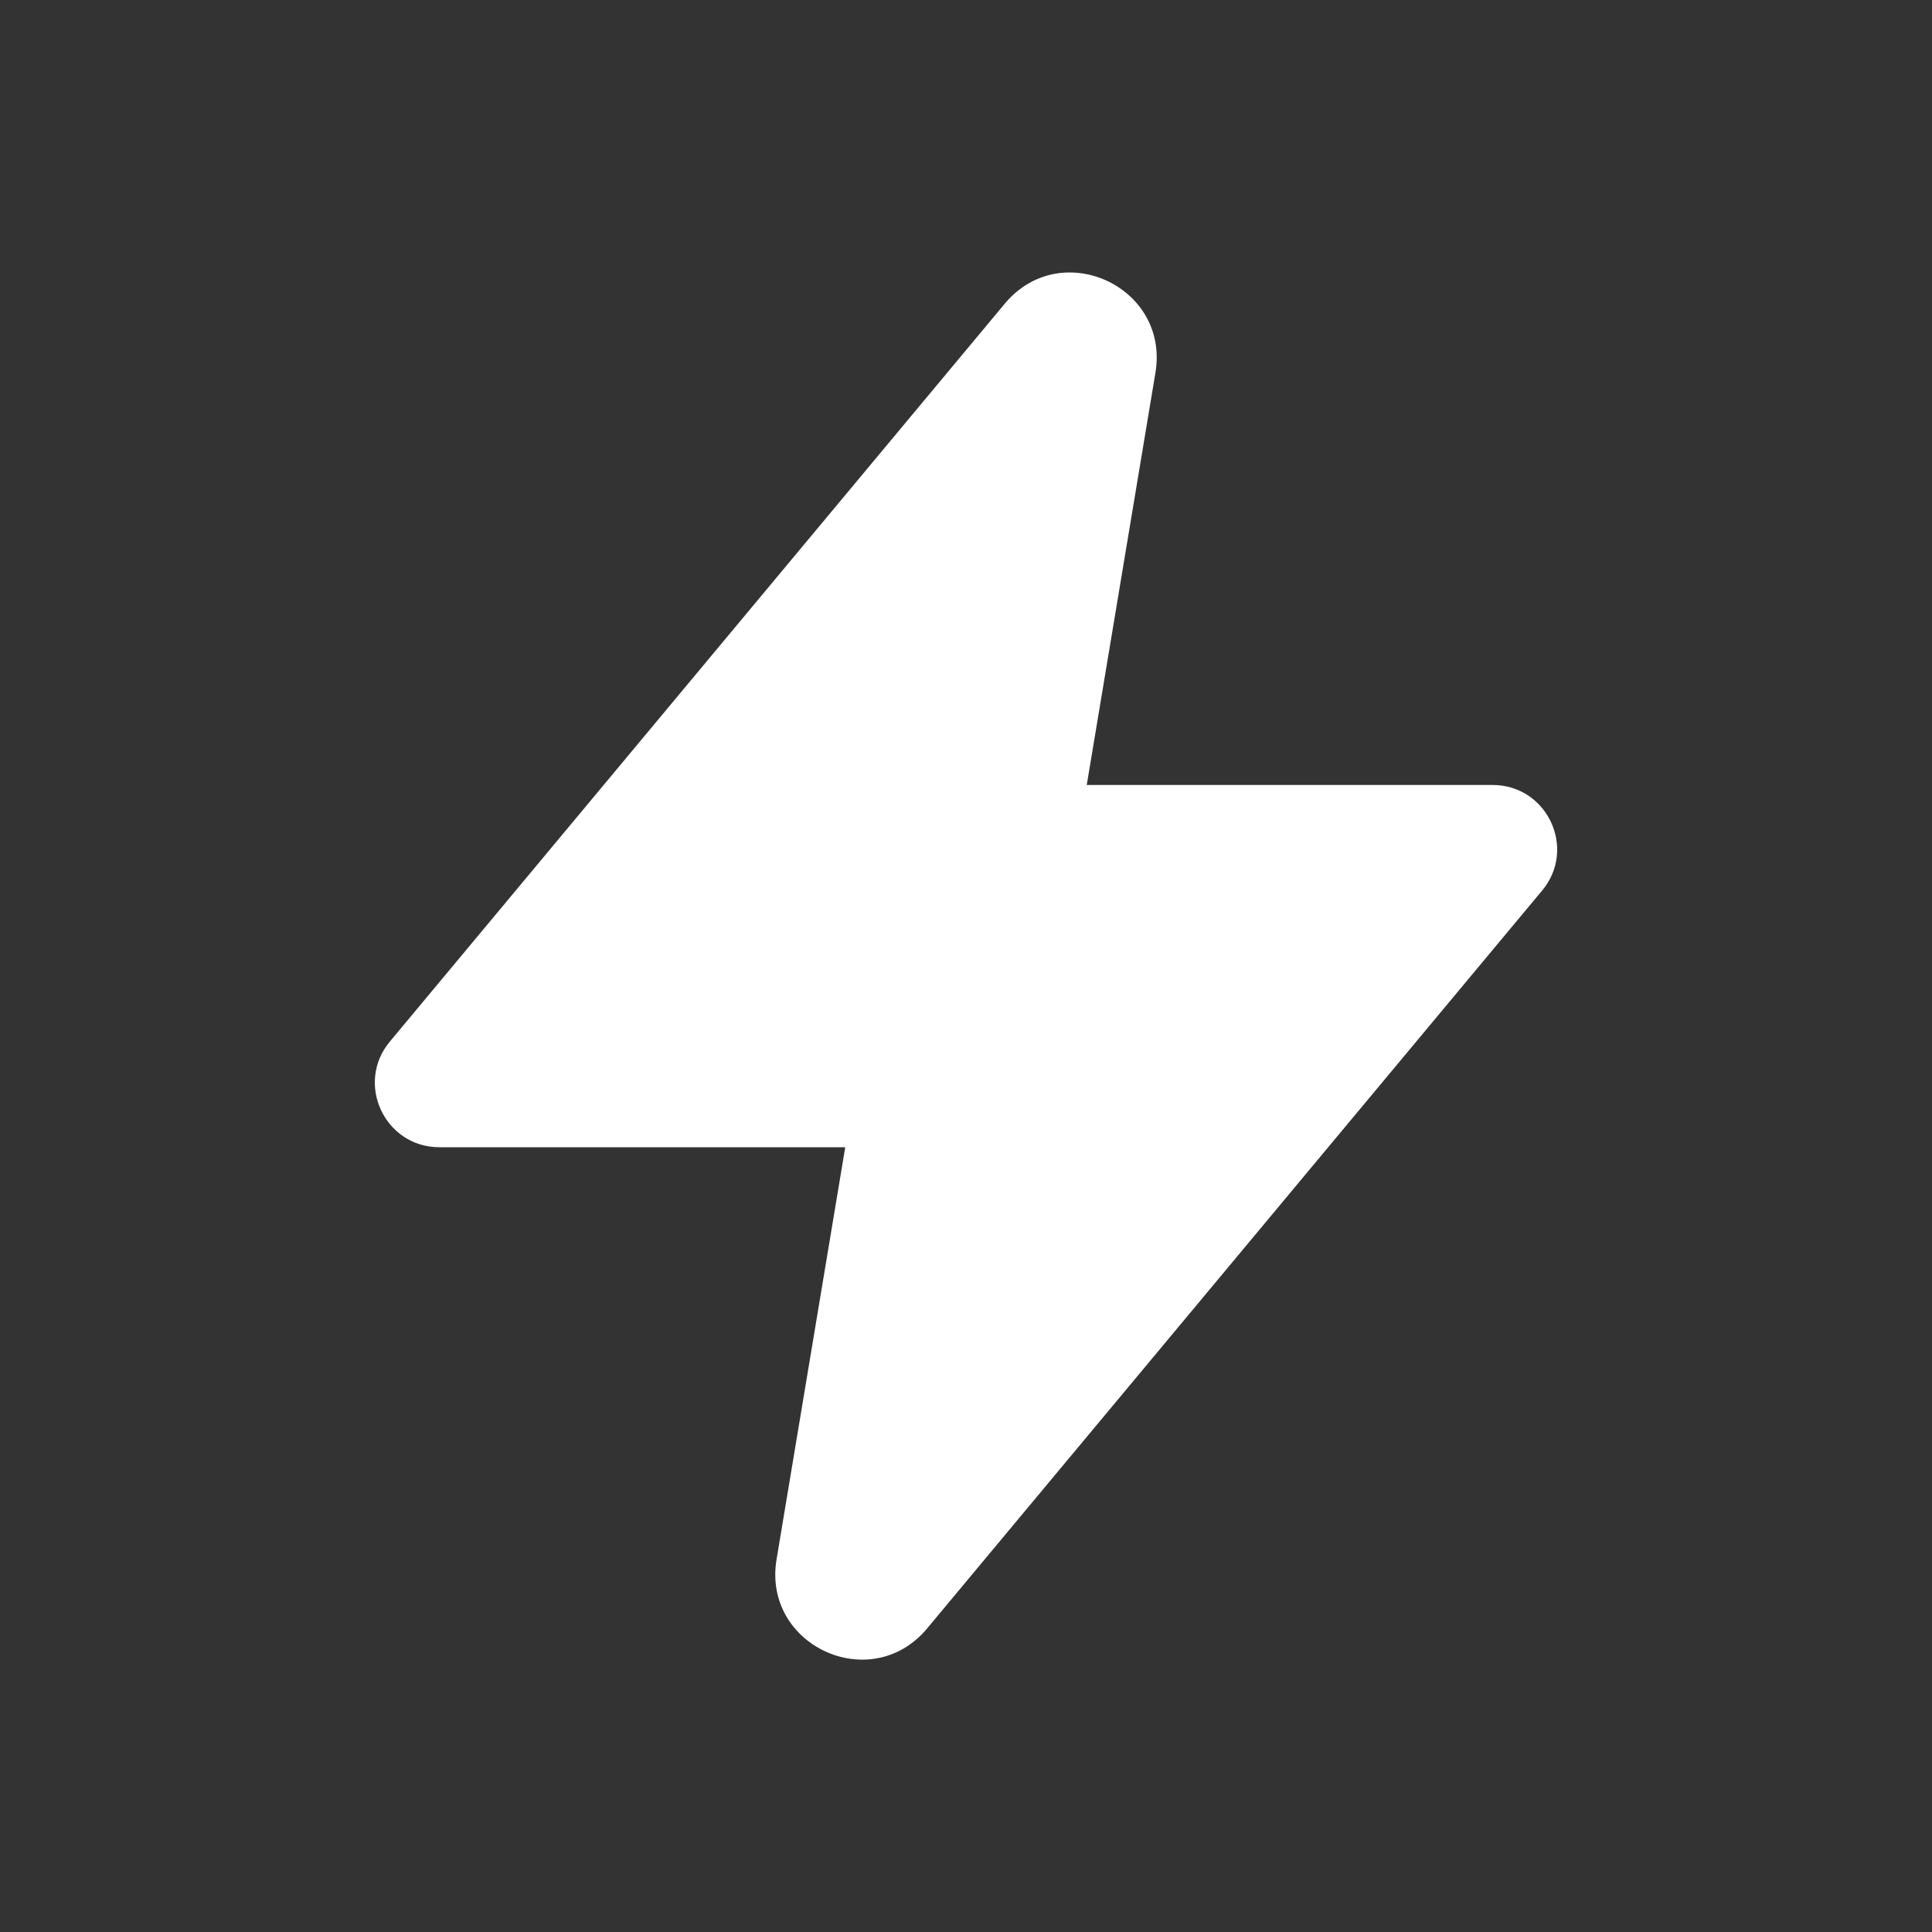 <svg width="20" height="20" viewBox="0 0 20 20" fill="none" xmlns="http://www.w3.org/2000/svg"><rect x="0" y="0" width="20" height="20" fill="#333333" stroke="none"/><path d="M15.964 9.219C16.326 8.785 16.017 8.126 15.451 8.126H11.25L11.961 3.859C12.11 2.965 10.982 2.447 10.401 3.144L4.036 10.782C3.674 11.216 3.983 11.876 4.548 11.876H8.75L8.039 16.142C7.89 17.036 9.018 17.554 9.598 16.857L15.964 9.219Z" fill="white"/></svg>